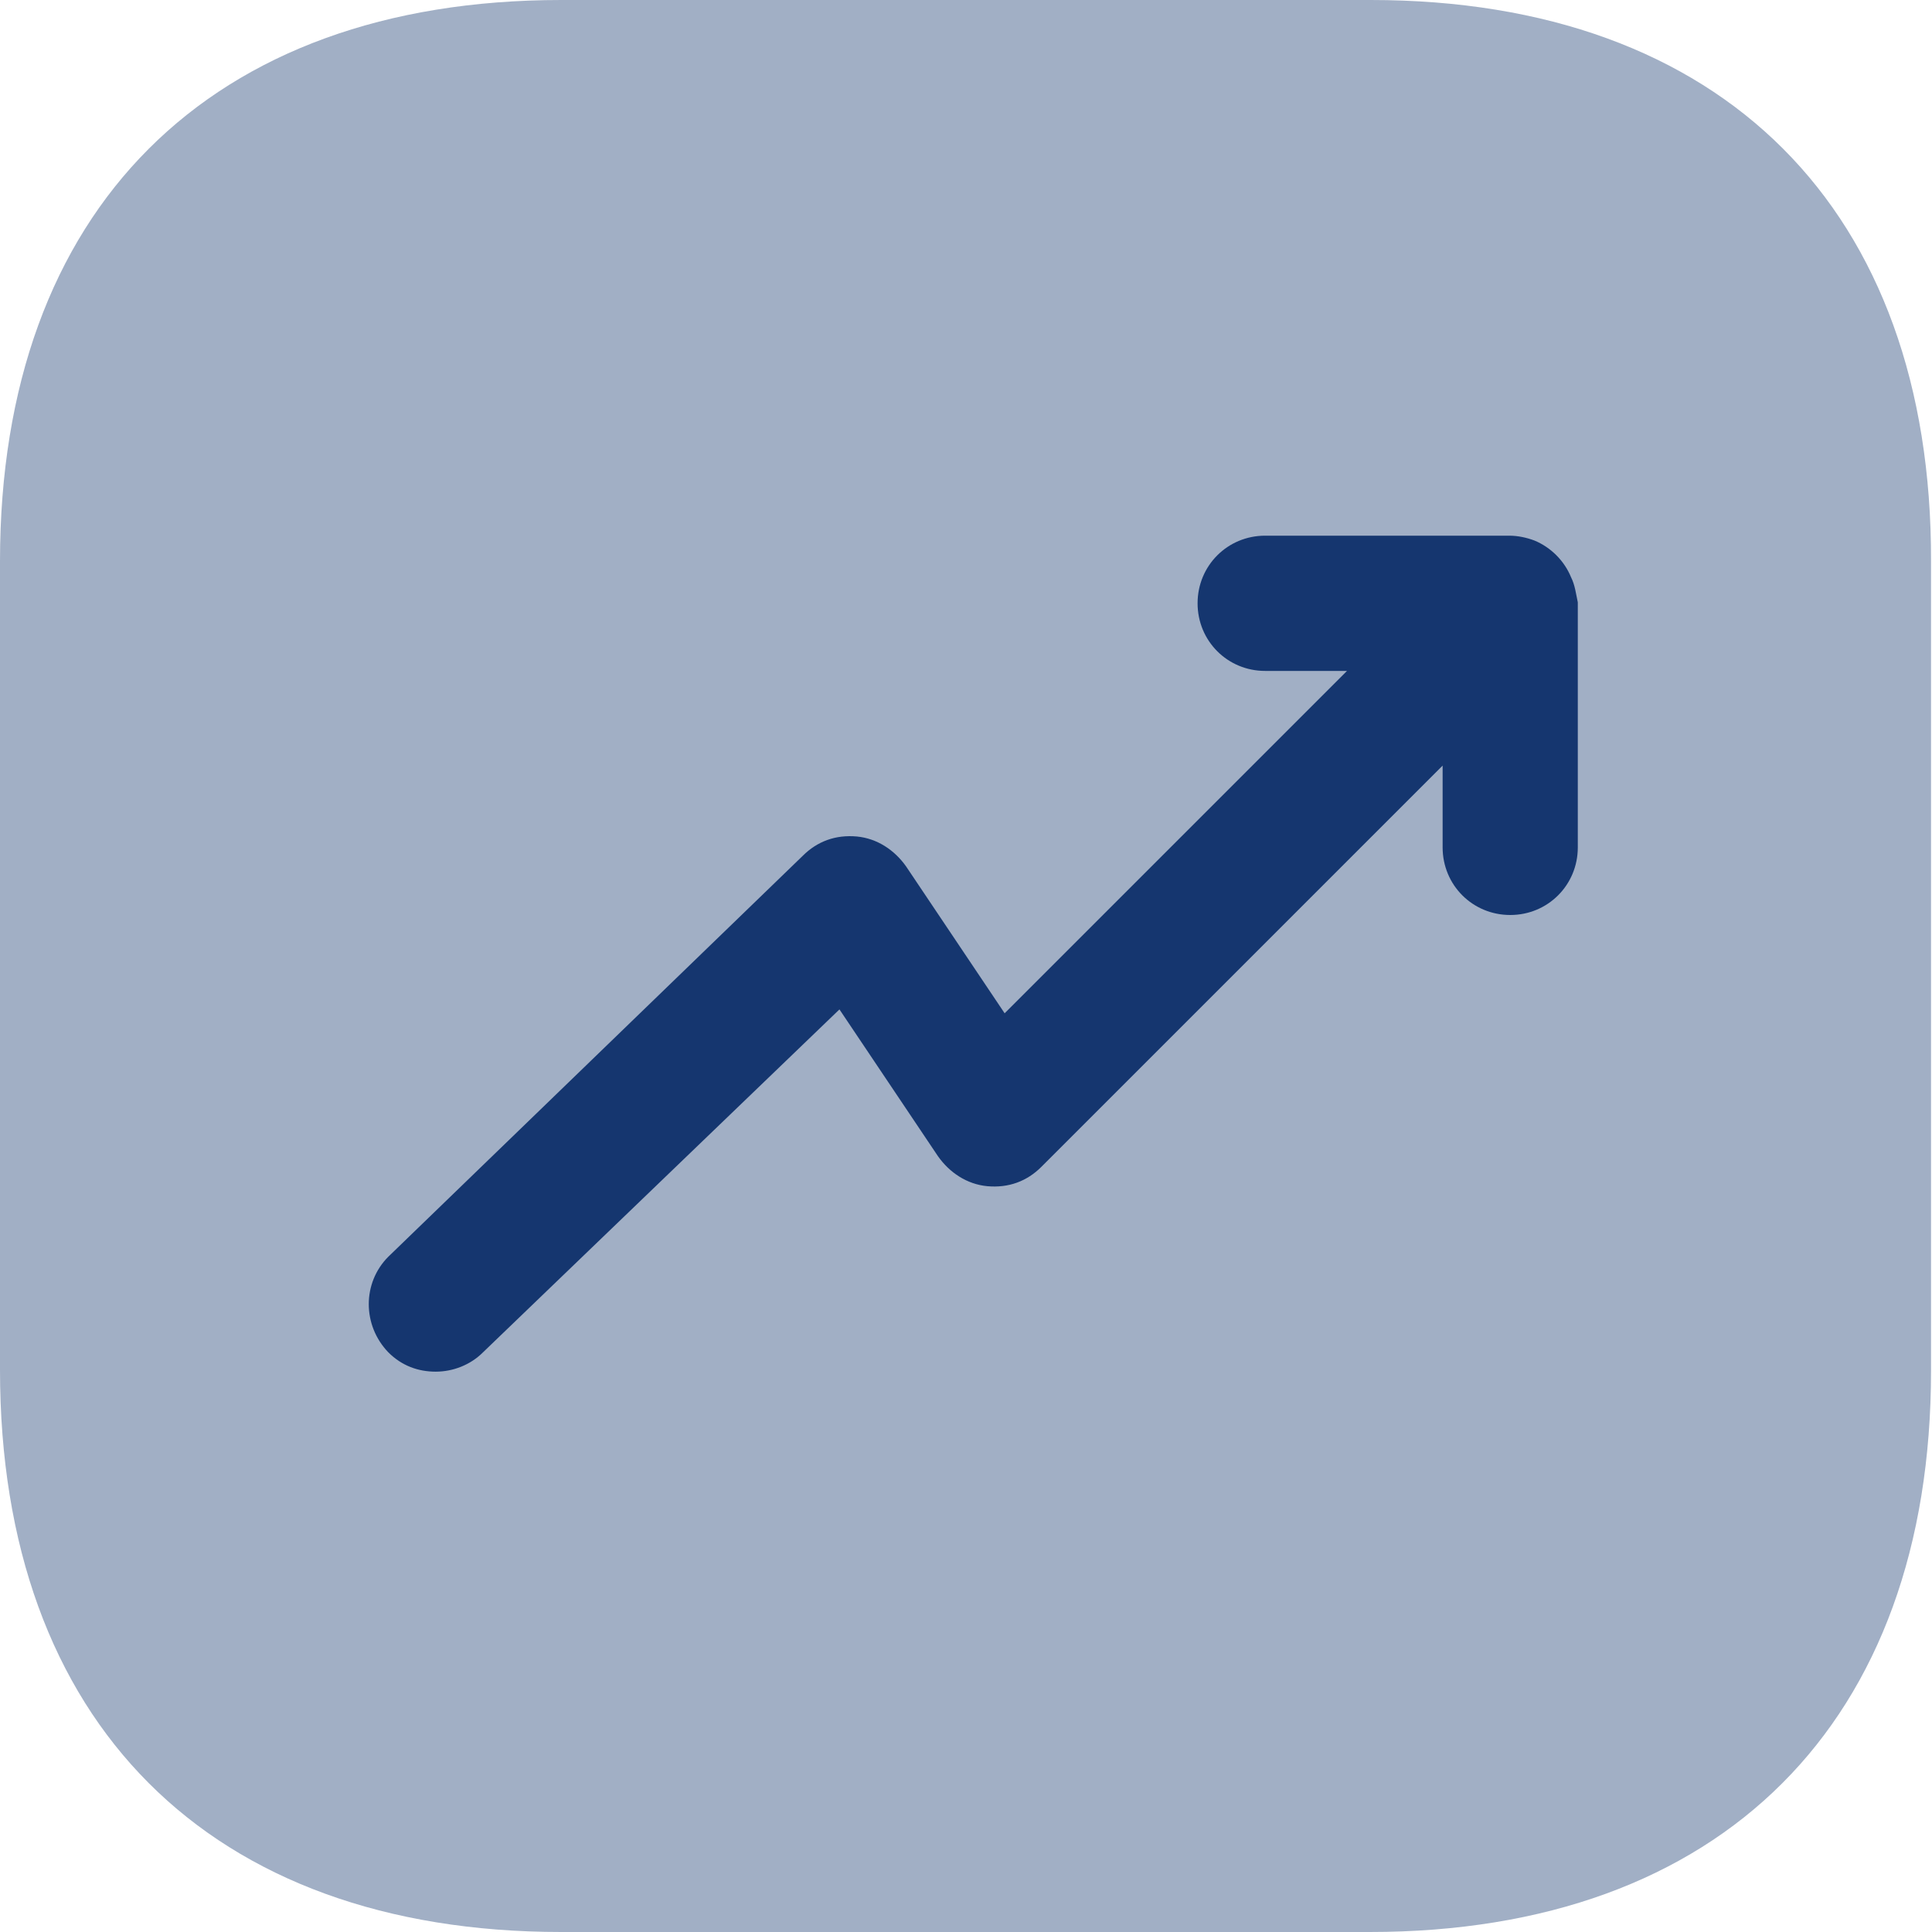 <svg width="30" height="30" viewBox="0 0 30 30" fill="none" xmlns="http://www.w3.org/2000/svg">
<path d="M21.285 0H8.715C3.255 0 0 3.255 0 8.715V21.27C0 26.745 3.255 30 8.715 30H21.27C26.73 30 29.985 26.745 29.985 21.285V8.715C30 3.255 26.745 0 21.285 0Z" fill="#A1AFC5"/>
<path d="M24.395 8.963C24.291 8.708 24.081 8.498 23.826 8.393C23.706 8.348 23.57 8.318 23.436 8.318H19.645C19.061 8.318 18.596 8.783 18.596 9.368C18.596 9.953 19.061 10.418 19.645 10.418H20.916L15.6 15.734L14.07 13.454C13.89 13.199 13.62 13.019 13.305 12.989C12.975 12.959 12.69 13.064 12.465 13.289L6.03 19.514C5.625 19.919 5.625 20.579 6.03 20.999C6.24 21.209 6.495 21.299 6.765 21.299C7.035 21.299 7.305 21.194 7.5 20.999L13.035 15.674L14.565 17.954C14.745 18.209 15.015 18.389 15.33 18.419C15.66 18.449 15.945 18.344 16.17 18.119L22.401 11.888V13.158C22.401 13.743 22.866 14.208 23.451 14.208C24.035 14.208 24.5 13.743 24.5 13.158V9.353C24.471 9.218 24.456 9.083 24.395 8.963Z" fill="#15366F"/>
</svg>
